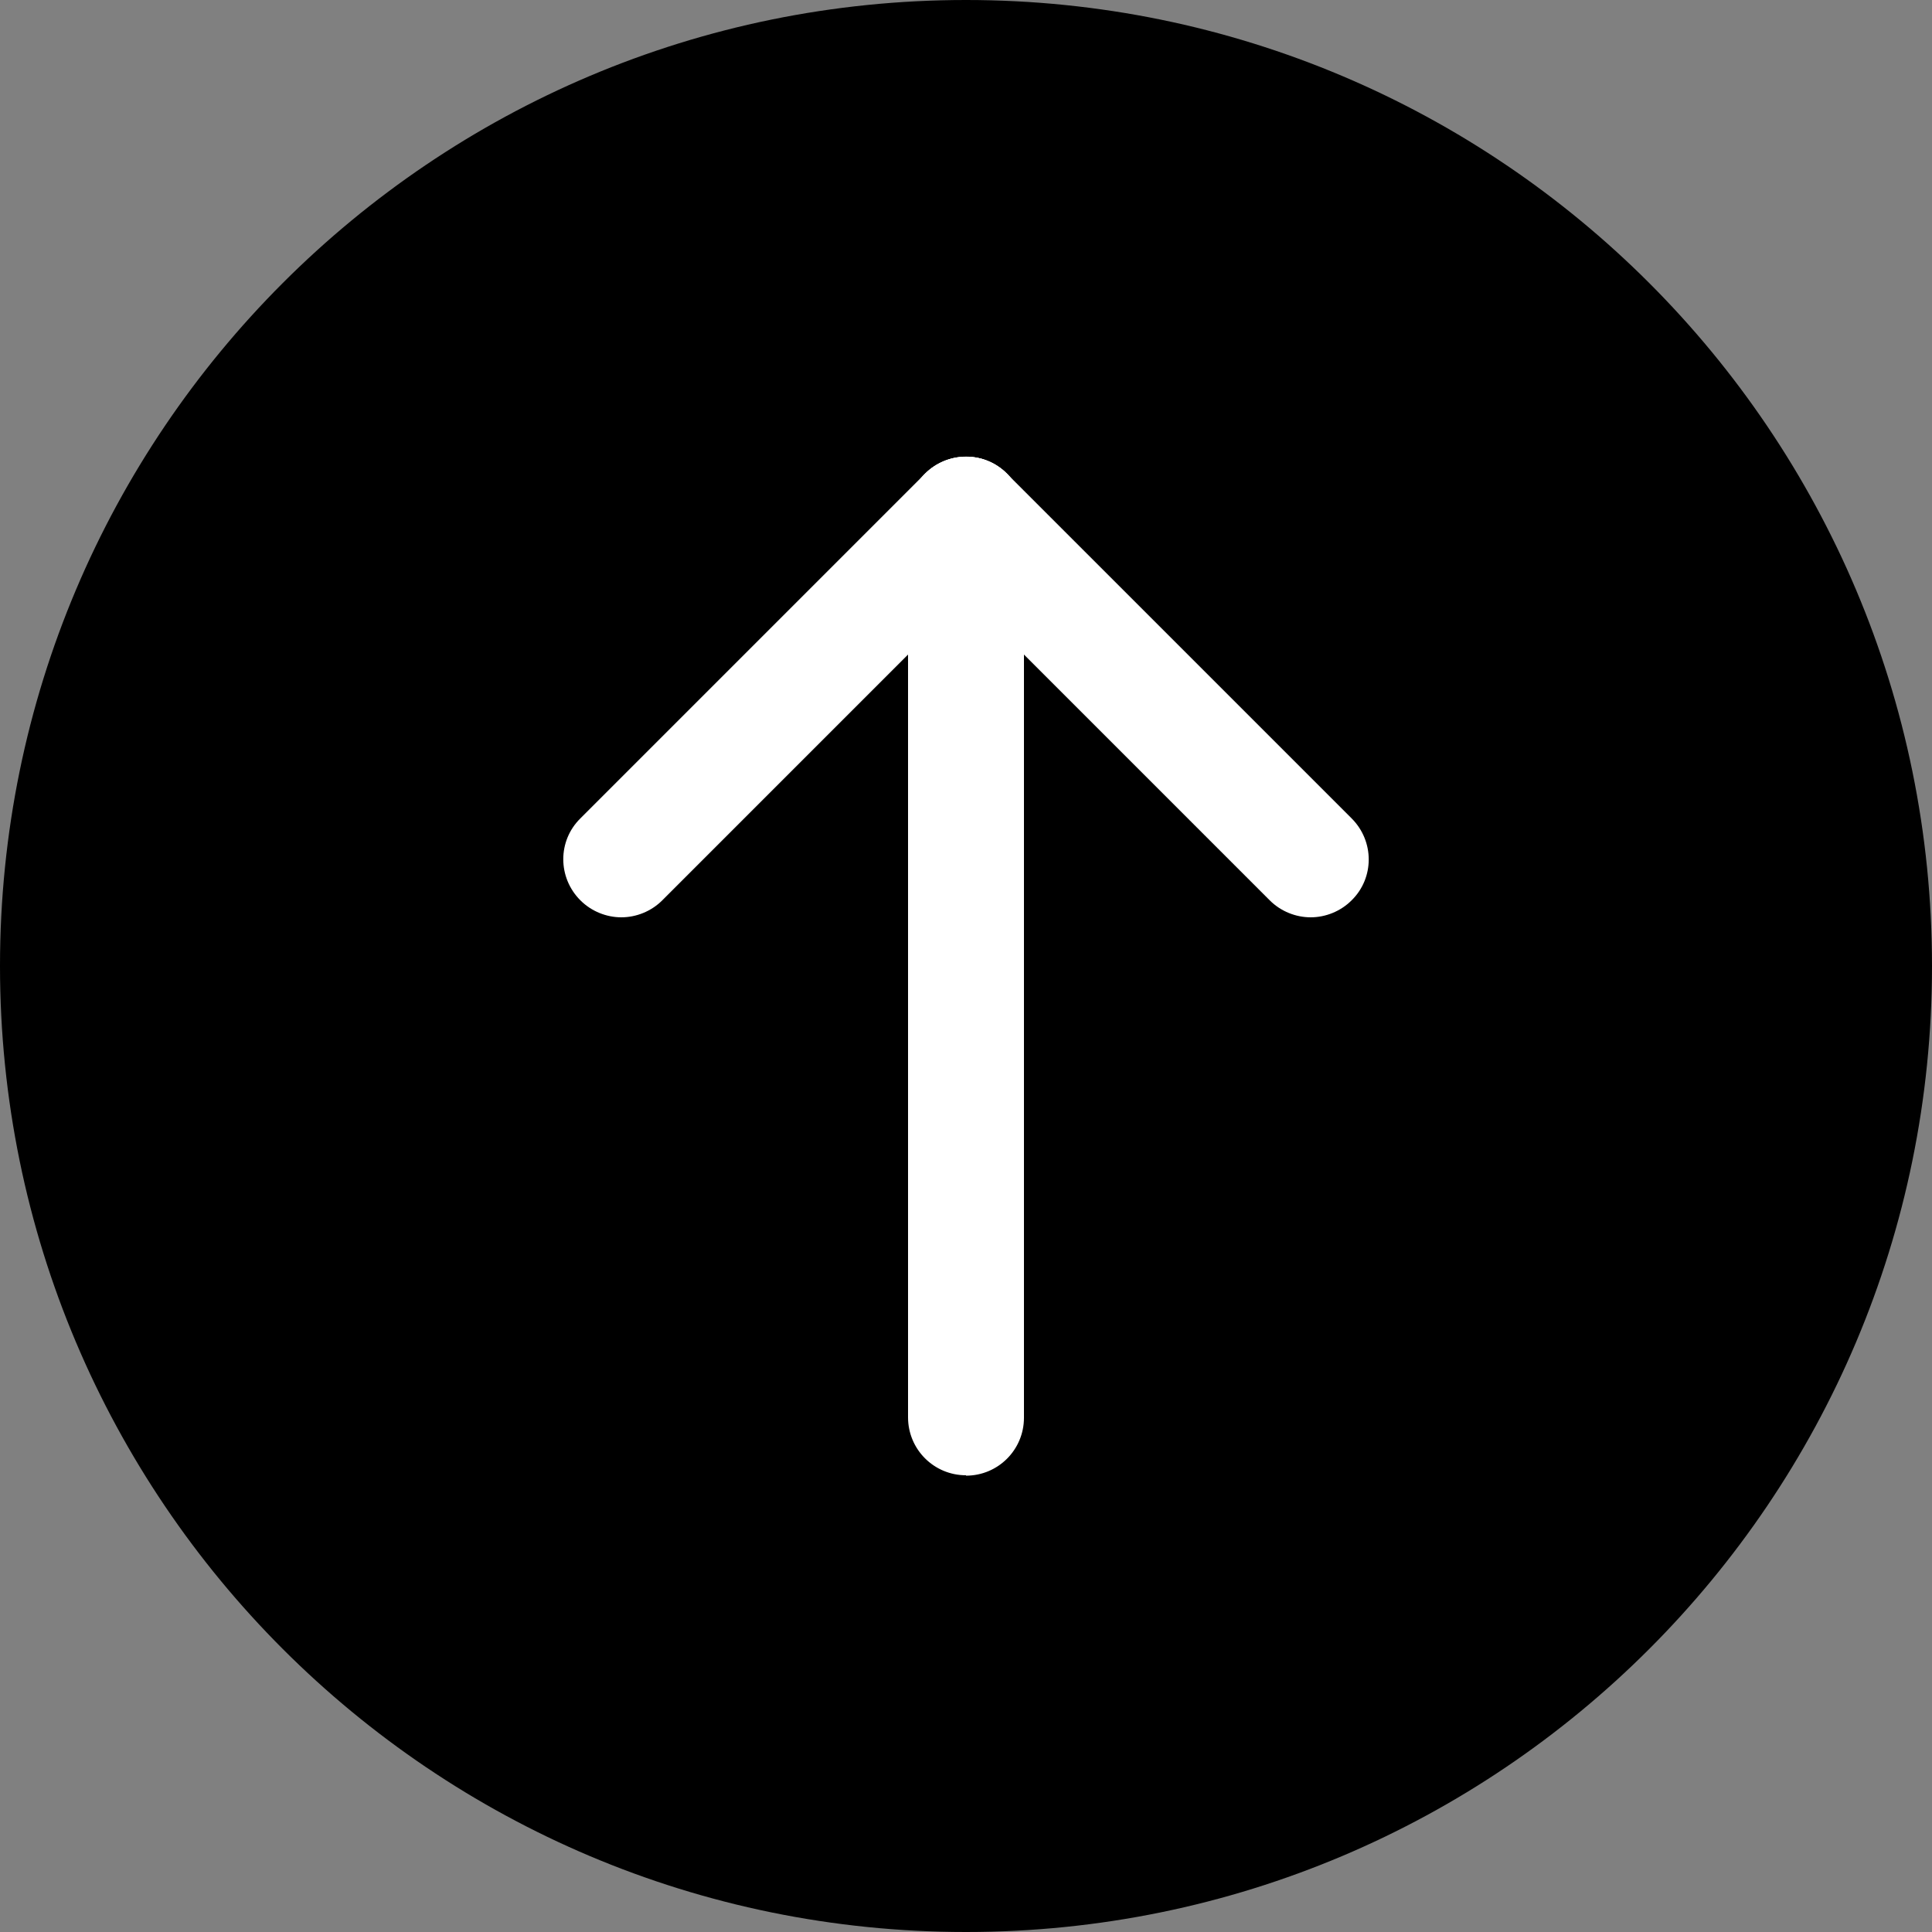 <?xml version="1.0" encoding="UTF-8"?><svg id="Ebene_1" xmlns="http://www.w3.org/2000/svg" xmlns:xlink="http://www.w3.org/1999/xlink" viewBox="0 0 50 50"><rect x="0" y="0" width="50" height="50" fill="#808080" stroke="none"/><defs><style>.cls-1,.cls-2,.cls-3{stroke-width:0px;}.cls-2{fill:none;}.cls-3{fill:#fff;}.cls-4{clip-path:url(#clippath);}</style><clipPath id="clippath"><rect class="cls-2" width="50" height="50"/></clipPath></defs><g class="cls-4"><path class="cls-1" d="M25,50c13.81,0,25-11.19,25-25S38.81,0,25,0,0,11.19,0,25s11.19,25,25,25"/></g><path class="cls-3" d="M33.92,23.74c-.38,0-.77-.15-1.06-.44l-8.92-8.92c-.59-.59-.59-1.54,0-2.12s1.54-.59,2.12,0l8.92,8.92c.59.59.59,1.54,0,2.12-.29.29-.68.44-1.06.44Z"/><path class="cls-3" d="M16.08,23.74c-.38,0-.77-.15-1.06-.44-.59-.59-.59-1.54,0-2.12l8.92-8.92c.59-.59,1.54-.59,2.12,0s.59,1.54,0,2.12l-8.92,8.92c-.29.29-.68.44-1.06.44Z"/><path class="cls-3" d="M25,38.18c-.83,0-1.5-.67-1.5-1.5V13.32c0-.83.67-1.5,1.5-1.5s1.5.67,1.5,1.5v23.37c0,.83-.67,1.5-1.5,1.5Z"/></svg>